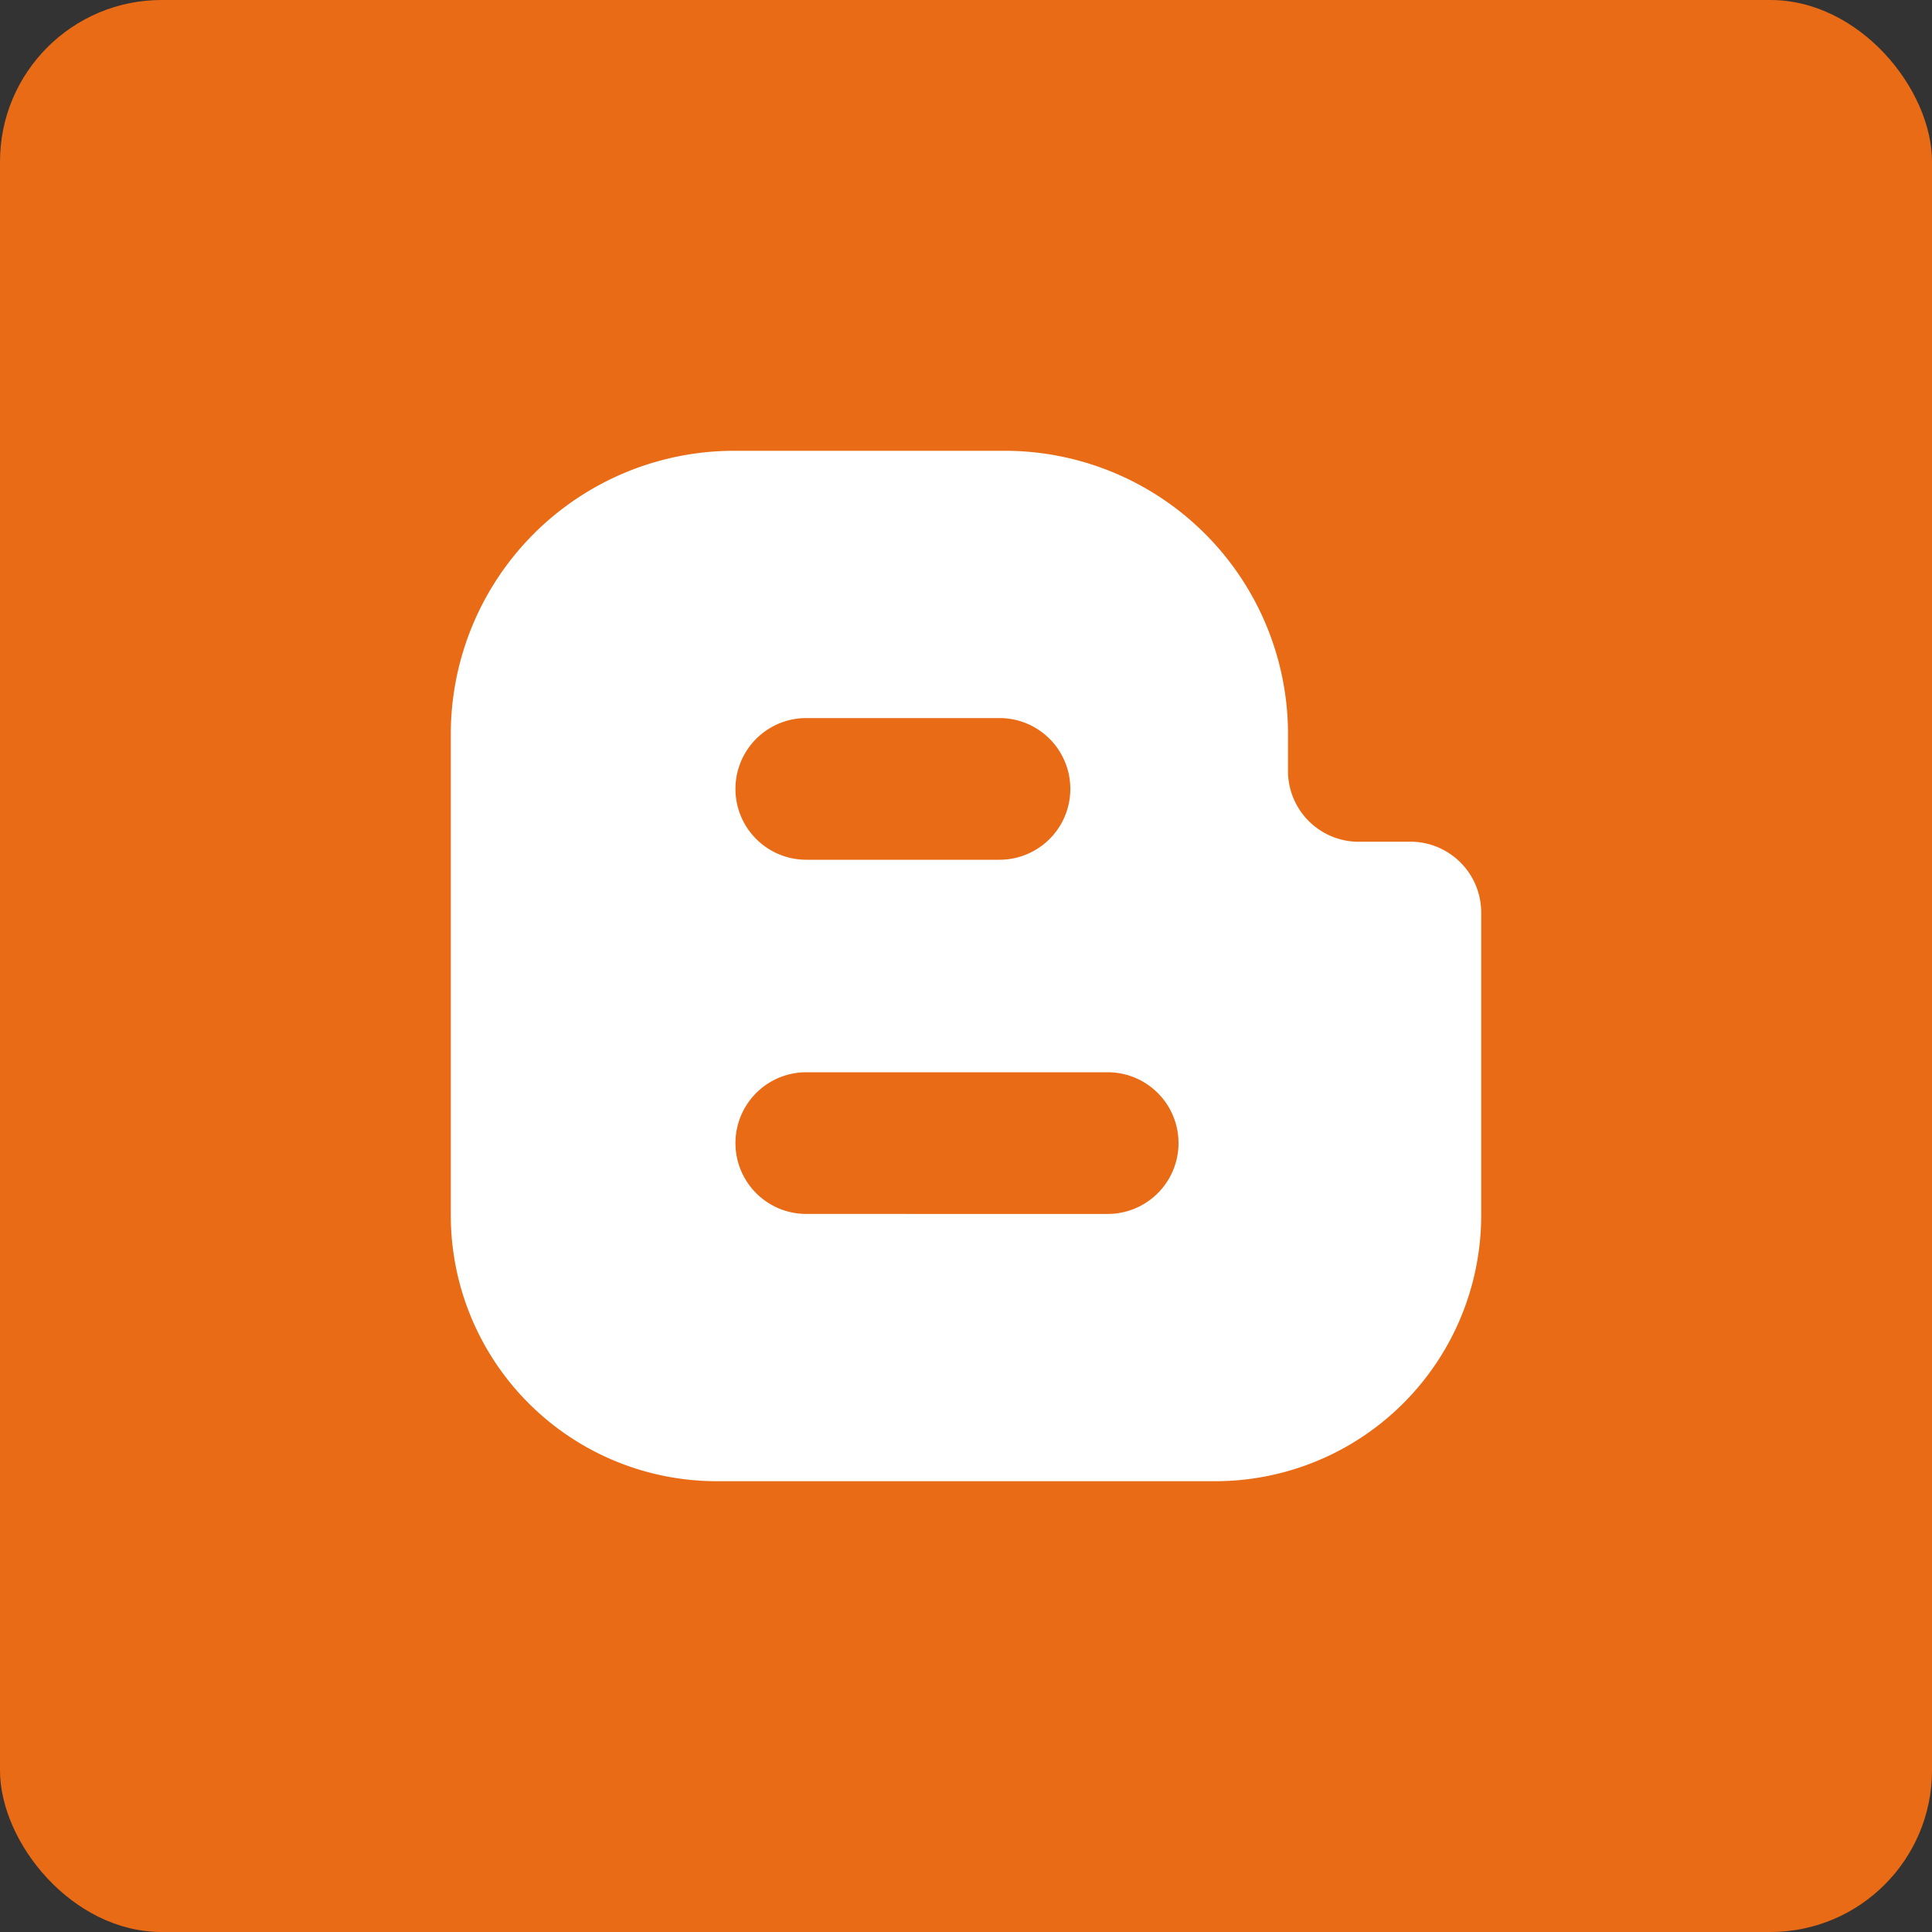 <svg id="b74d77c2-e050-44e6-94a7-7f0503062151" data-name="Layer 1" xmlns="http://www.w3.org/2000/svg" width="30" height="30" viewBox="0 0 30 30">
  <rect x="0" y="0" width="30" height="30" fill="#333333" stroke="none"/>
  <title>Matrix Website Icons </title>
  <g>
    <rect width="30" height="30" rx="2.51" style="fill: #ea6b15"/>
    <path d="M21.88,13.07h-.83A1.1,1.1,0,0,1,20,12v-.55A4.4,4.4,0,0,0,15.55,7H11.42A4.4,4.4,0,0,0,7,11.42v7.43A4.13,4.13,0,0,0,11.15,23h7.7A4.13,4.13,0,0,0,23,18.85V14.17A1.1,1.1,0,0,0,21.88,13.07Zm-9.36-1.92h3a1.1,1.1,0,0,1,0,2.2h-3a1.1,1.1,0,0,1,0-2.2Zm4.68,7.7H12.52a1.1,1.1,0,1,1,0-2.2H17.2a1.1,1.1,0,1,1,0,2.2Z" style="fill: #fff"/>
  </g>
</svg>
